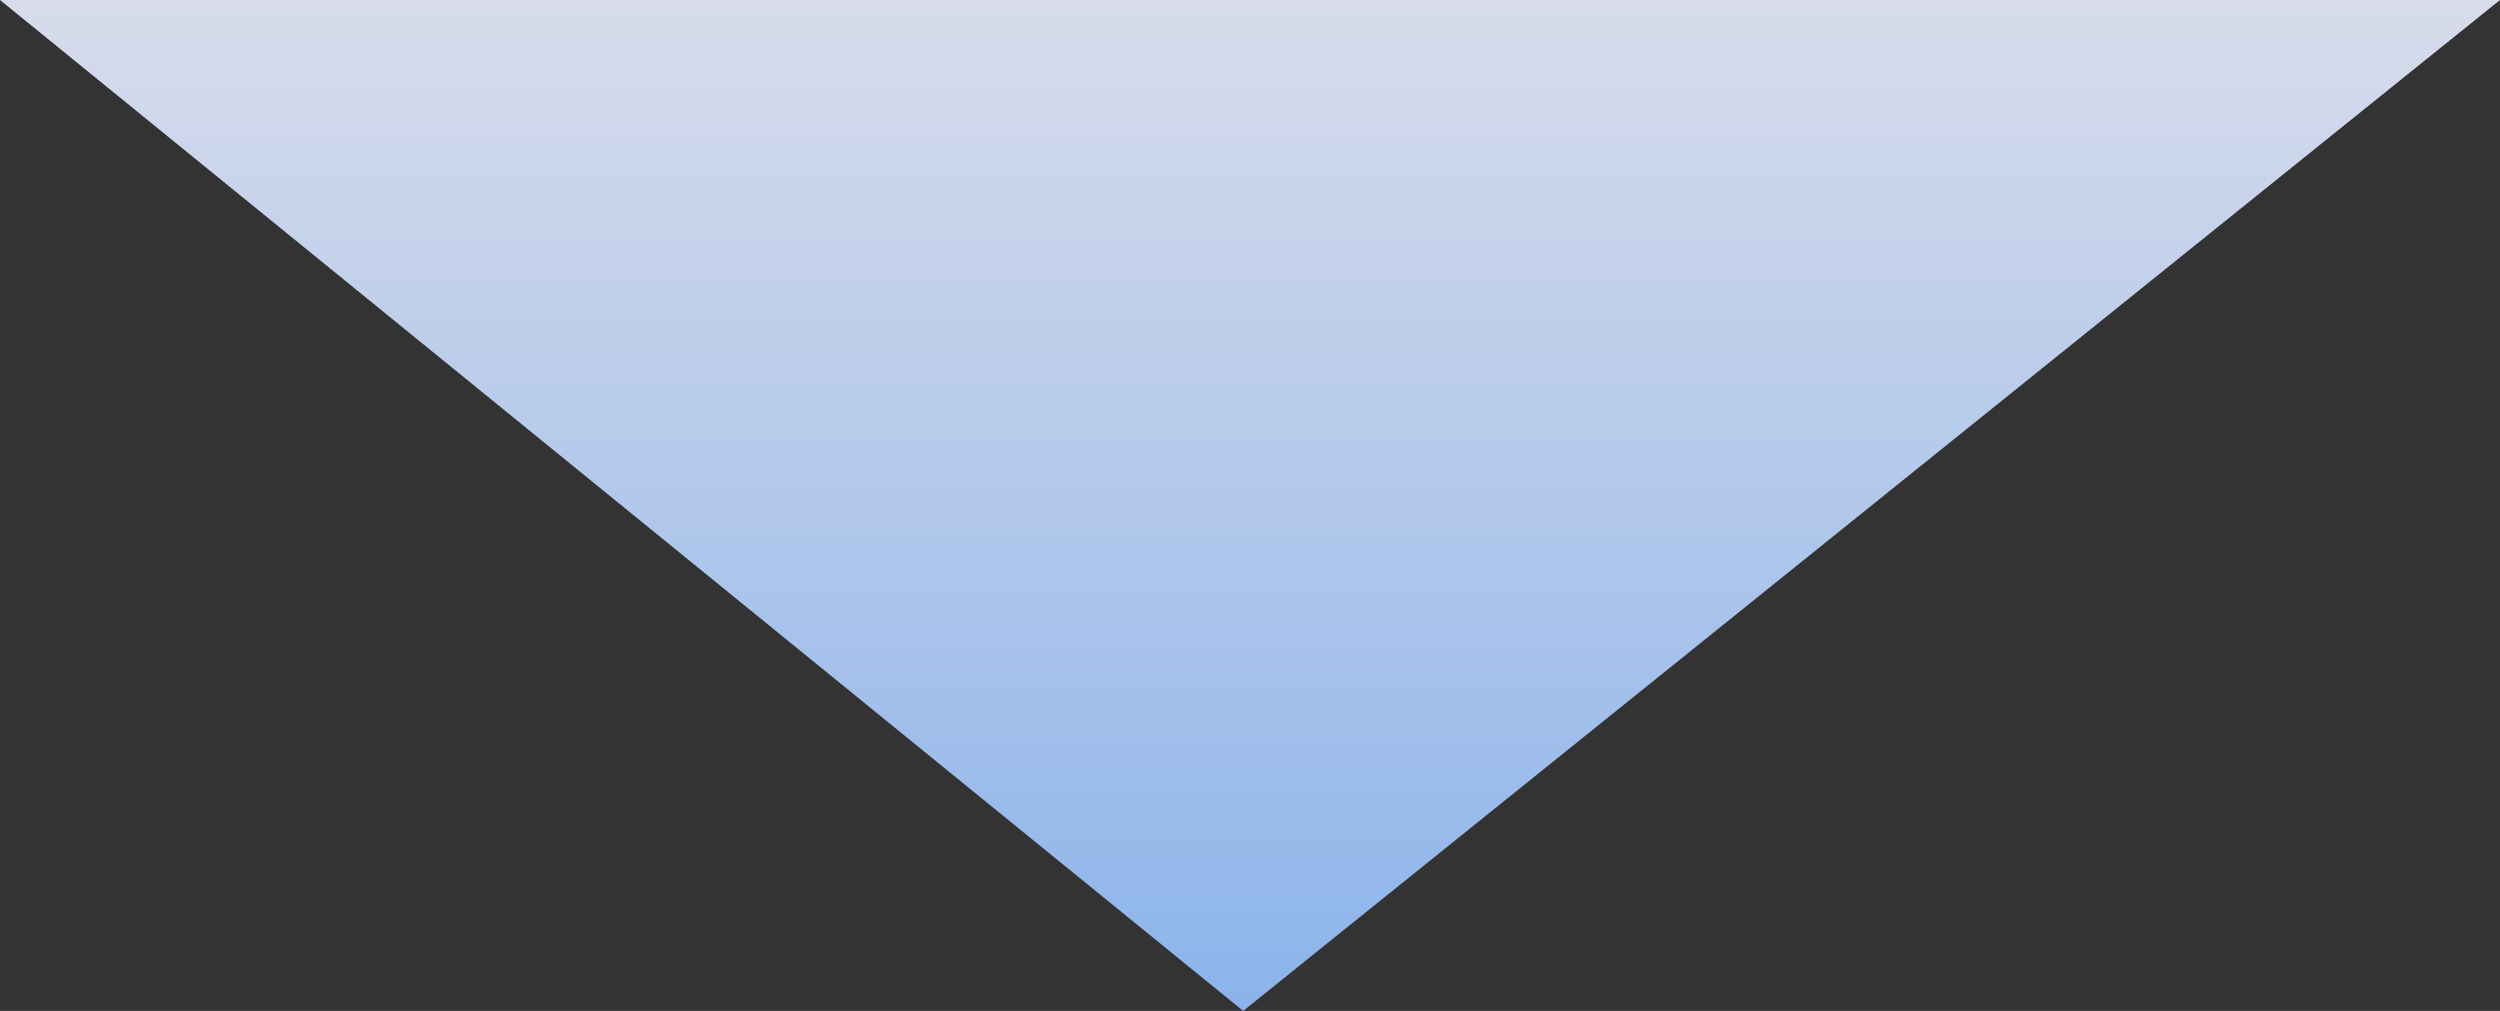 <svg xmlns="http://www.w3.org/2000/svg" width="366" height="148" viewBox="0 0 366 148" fill="none">
  <rect x="0" y="0" width="366" height="148" fill="#333333" stroke="none"/>
  <path d="M0 0H366L182 148L0 0Z" fill="url(#paint0_linear_1436_13523)" fill-opacity="0.9"/>
  <defs>
    <linearGradient id="paint0_linear_1436_13523" x1="183" y1="0" x2="183" y2="148" gradientUnits="userSpaceOnUse">
      <stop stop-color="#EAEFFF"/>
      <stop offset="1" stop-color="#95C2FF"/>
    </linearGradient>
  </defs>
</svg>